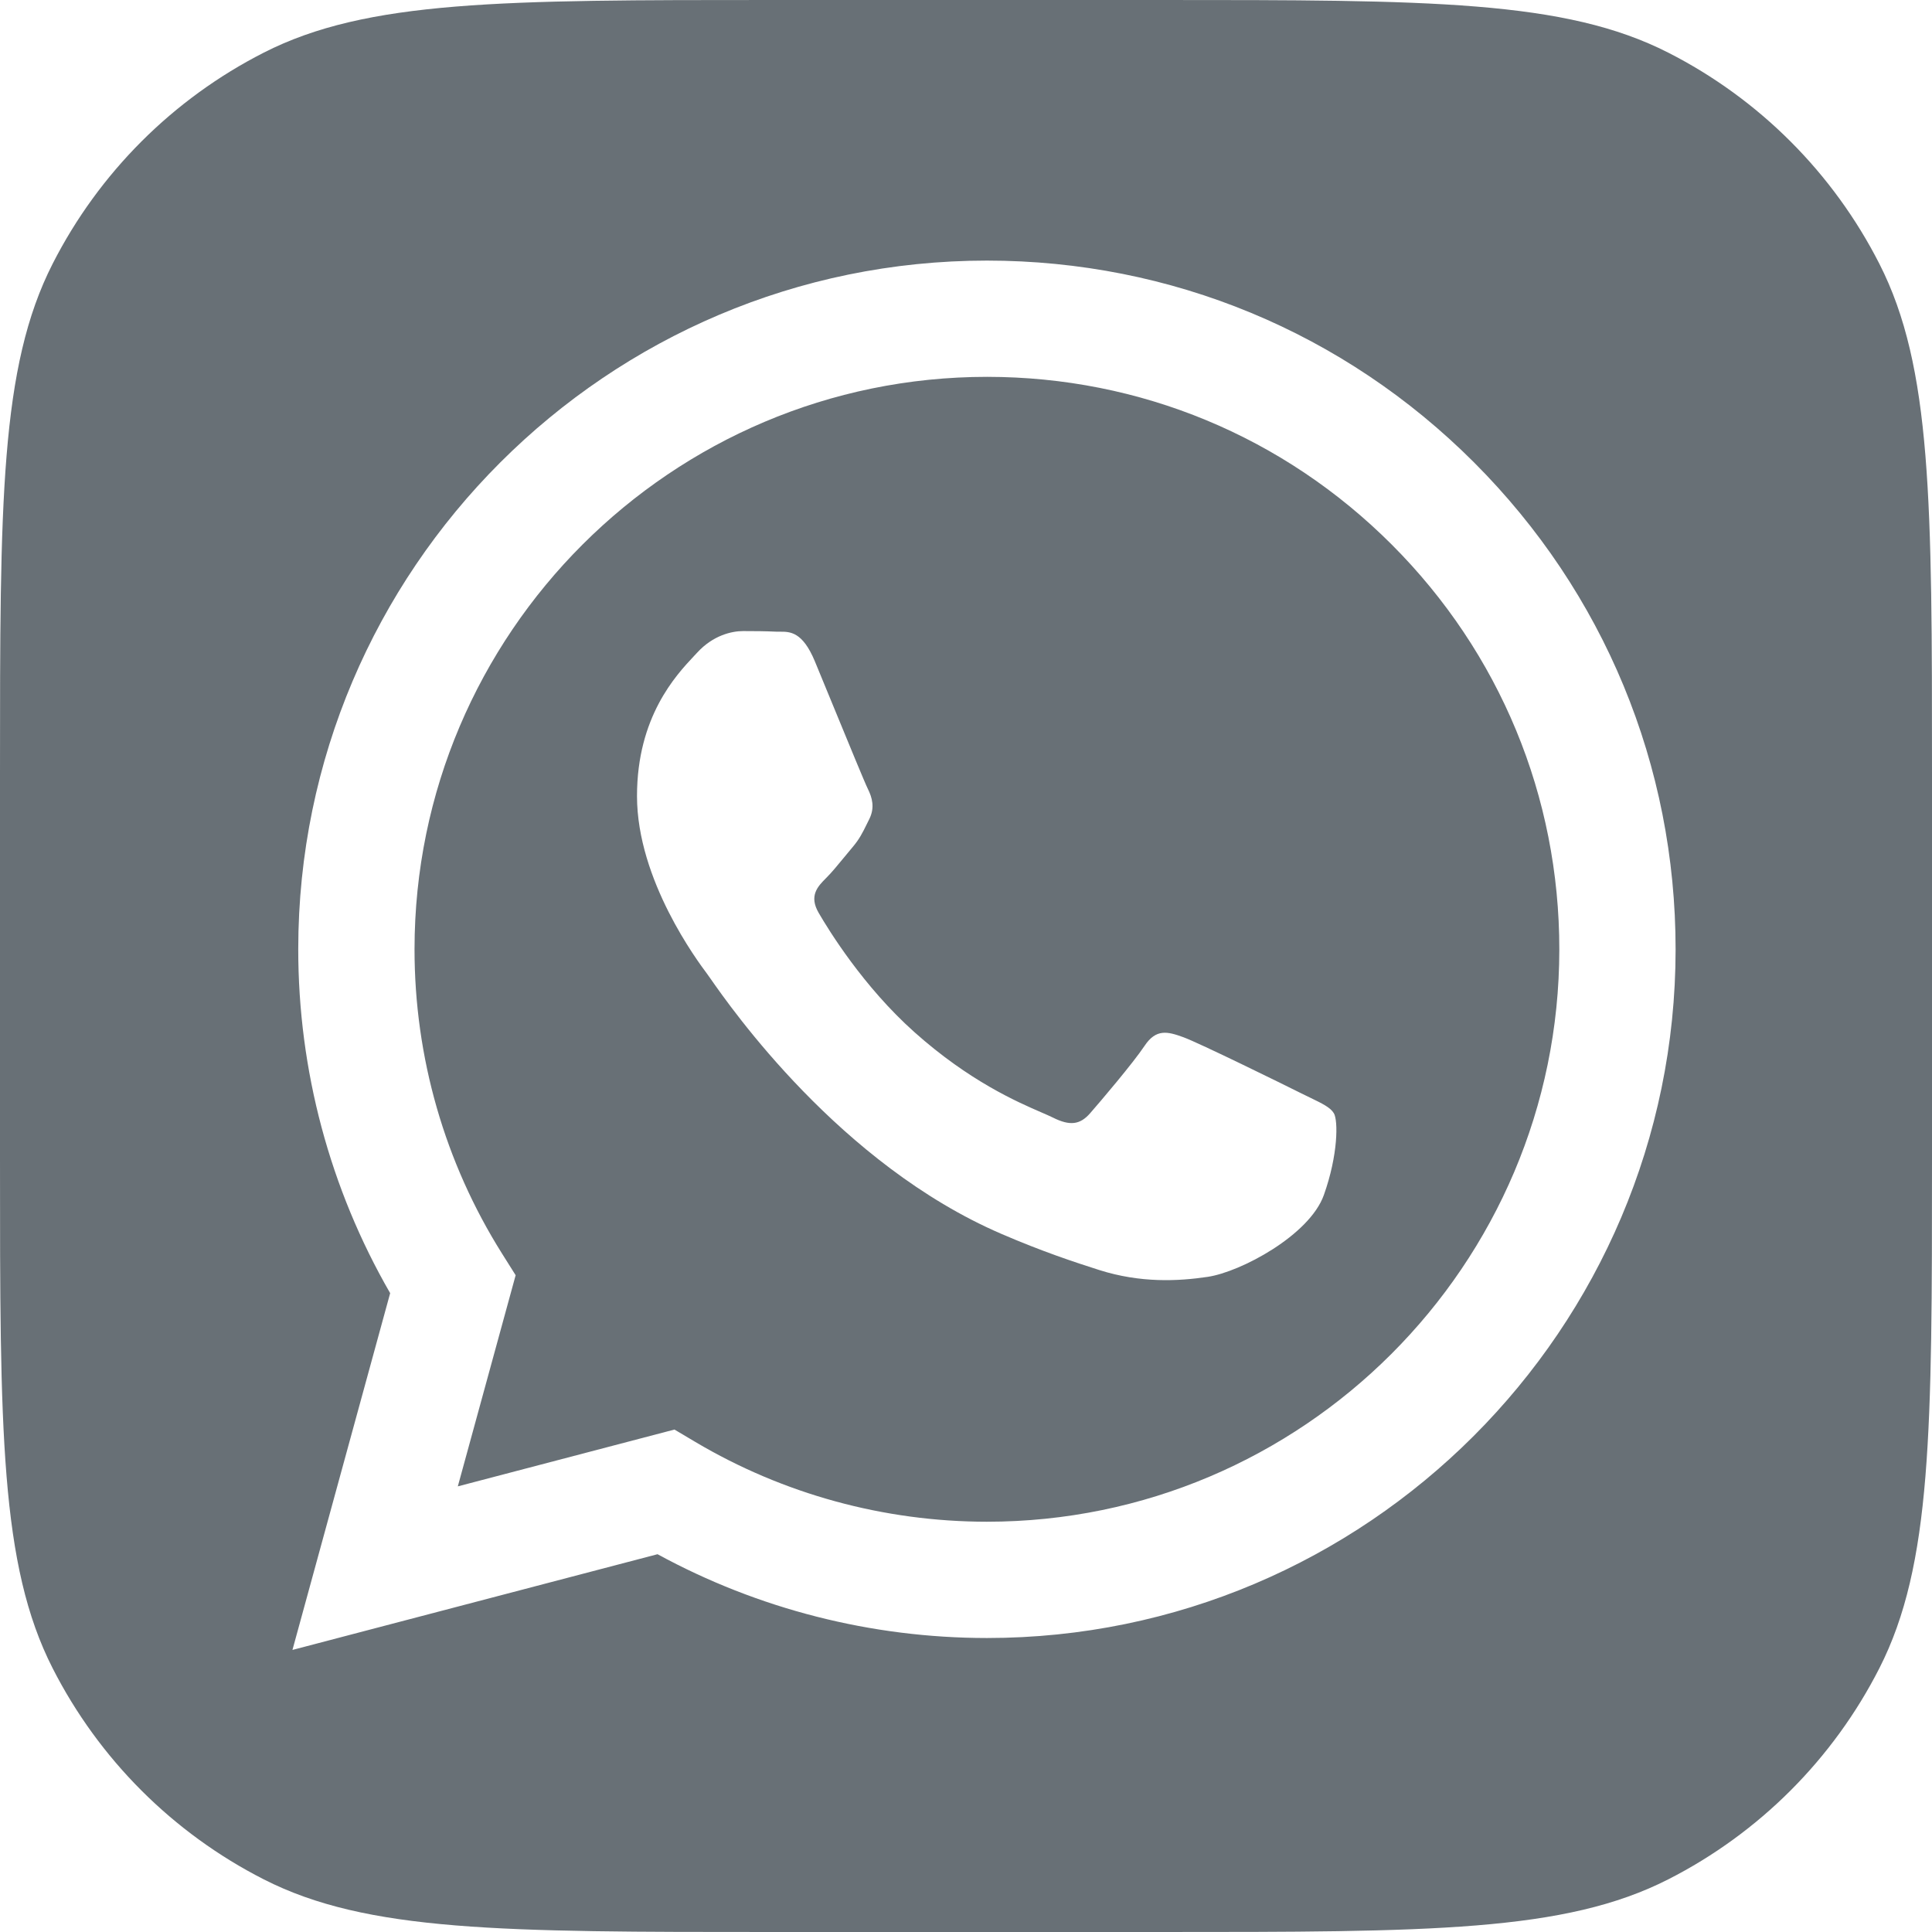 <svg width="59" height="59" viewBox="0 0 59 59" fill="none" xmlns="http://www.w3.org/2000/svg">
<g clip-path="url(#clip0_175_16)">
<path fill-rule="evenodd" clip-rule="evenodd" d="M30.132 46.471H30.139C39.774 46.471 47.615 38.632 47.619 28.996C47.621 24.327 45.804 19.936 42.504 16.633C39.204 13.33 34.815 11.51 30.146 11.508C20.504 11.508 12.662 19.347 12.659 28.982C12.657 32.284 13.581 35.499 15.331 38.282L15.747 38.943L13.981 45.391L20.597 43.656L21.235 44.035C23.919 45.627 26.995 46.469 30.132 46.471ZM36.136 31.674C36.618 31.849 39.202 33.12 39.727 33.383C39.83 33.434 39.925 33.481 40.014 33.523C40.381 33.701 40.629 33.82 40.734 33.997C40.866 34.216 40.866 35.268 40.428 36.495C39.99 37.722 37.891 38.842 36.881 38.993C35.976 39.128 34.83 39.184 33.571 38.785C32.808 38.542 31.829 38.219 30.575 37.678C25.65 35.552 22.322 30.78 21.691 29.877C21.647 29.813 21.616 29.769 21.598 29.746L21.594 29.74C21.315 29.367 19.453 26.883 19.453 24.311C19.453 21.892 20.642 20.623 21.189 20.039C21.227 19.999 21.261 19.963 21.292 19.929C21.774 19.403 22.343 19.272 22.693 19.272C23.044 19.272 23.394 19.275 23.7 19.29C23.738 19.292 23.777 19.292 23.818 19.291C24.124 19.29 24.506 19.287 24.883 20.192C25.027 20.539 25.239 21.054 25.462 21.598C25.915 22.699 26.415 23.916 26.503 24.092C26.634 24.355 26.722 24.662 26.547 25.013C26.52 25.065 26.496 25.114 26.473 25.162C26.341 25.431 26.245 25.628 26.021 25.889C25.934 25.991 25.843 26.102 25.753 26.212C25.572 26.432 25.391 26.653 25.233 26.809C24.97 27.071 24.696 27.356 25.003 27.881C25.309 28.407 26.364 30.128 27.926 31.521C29.605 33.019 31.065 33.651 31.805 33.972C31.949 34.035 32.066 34.085 32.152 34.128C32.677 34.391 32.984 34.347 33.29 33.997C33.597 33.646 34.604 32.463 34.954 31.937C35.305 31.411 35.655 31.499 36.136 31.674Z" fill="#687076"/>
<path fill-rule="evenodd" clip-rule="evenodd" d="M1.608 8.054C0 11.209 0 15.339 0 23.6V35.4C0 43.661 0 47.791 1.608 50.946C3.022 53.722 5.278 55.978 8.054 57.392C11.209 59 15.339 59 23.6 59H35.4C43.661 59 47.791 59 50.946 57.392C53.722 55.978 55.978 53.722 57.392 50.946C59 47.791 59 43.661 59 35.4V23.6C59 15.339 59 11.209 57.392 8.054C55.978 5.278 53.722 3.022 50.946 1.608C47.791 0 43.661 0 35.4 0H23.6C15.339 0 11.209 0 8.054 1.608C5.278 3.022 3.022 5.278 1.608 8.054ZM30.139 7.958C35.765 7.96 41.045 10.149 45.016 14.123C48.987 18.097 51.172 23.38 51.17 28.997C51.165 40.59 41.73 50.022 30.139 50.022H30.131C26.61 50.02 23.152 49.138 20.08 47.463L8.931 50.386L11.915 39.491C10.075 36.303 9.106 32.686 9.108 28.98C9.112 17.388 18.547 7.958 30.139 7.958Z" fill="#687076"/>
</g>
<defs>
<clipPath id="clip0_175_16">
<rect width="59" height="59" fill="white"/>
</clipPath>
</defs>
</svg>
